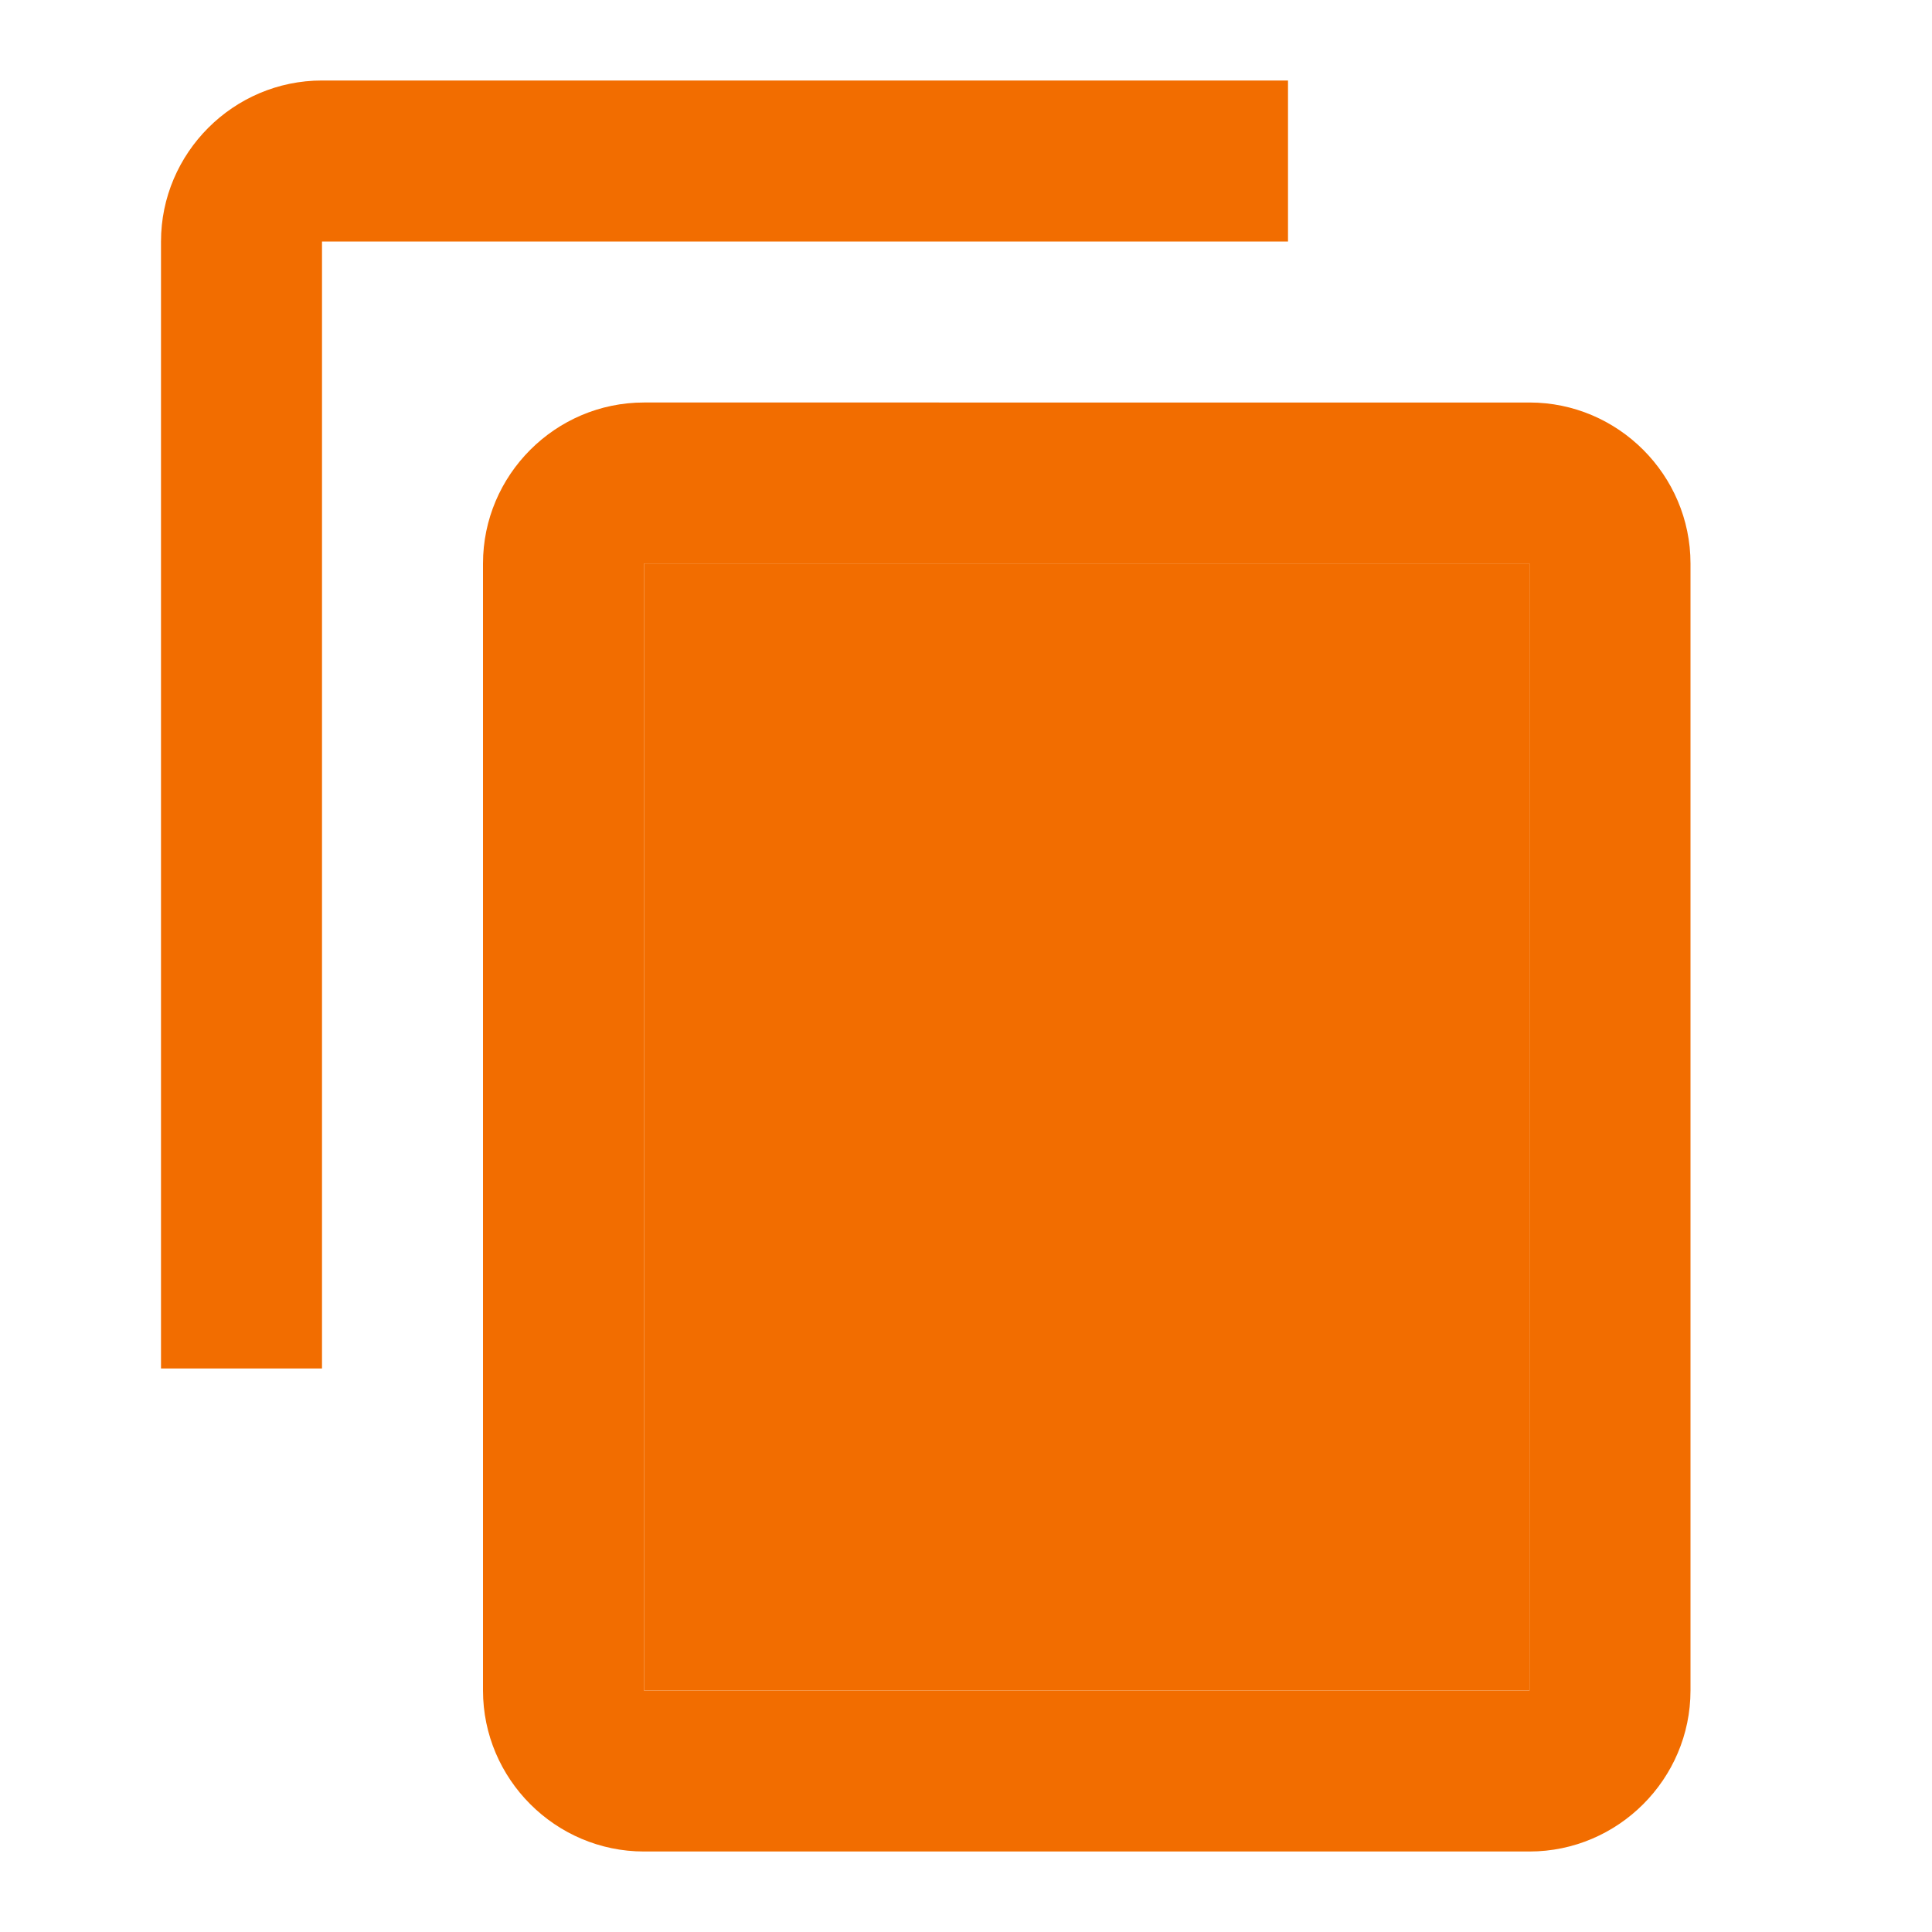 <svg xmlns="http://www.w3.org/2000/svg" width="24" height="24" fill="#f26d00" xmlns:v="https://vecta.io/nano"><path d="M8 7H19V21H8V7Z"/><path d="M16 1H4c-1.1 0-2 .9-2 2v14h2V3h12V1zm3 4H8c-1.1 0-2 .9-2 2v14c0 1.1.9 2 2 2h11c1.1 0 2-.9 2-2V7c0-1.1-.9-2-2-2zm0 16H8V7h11v14z"/></svg>